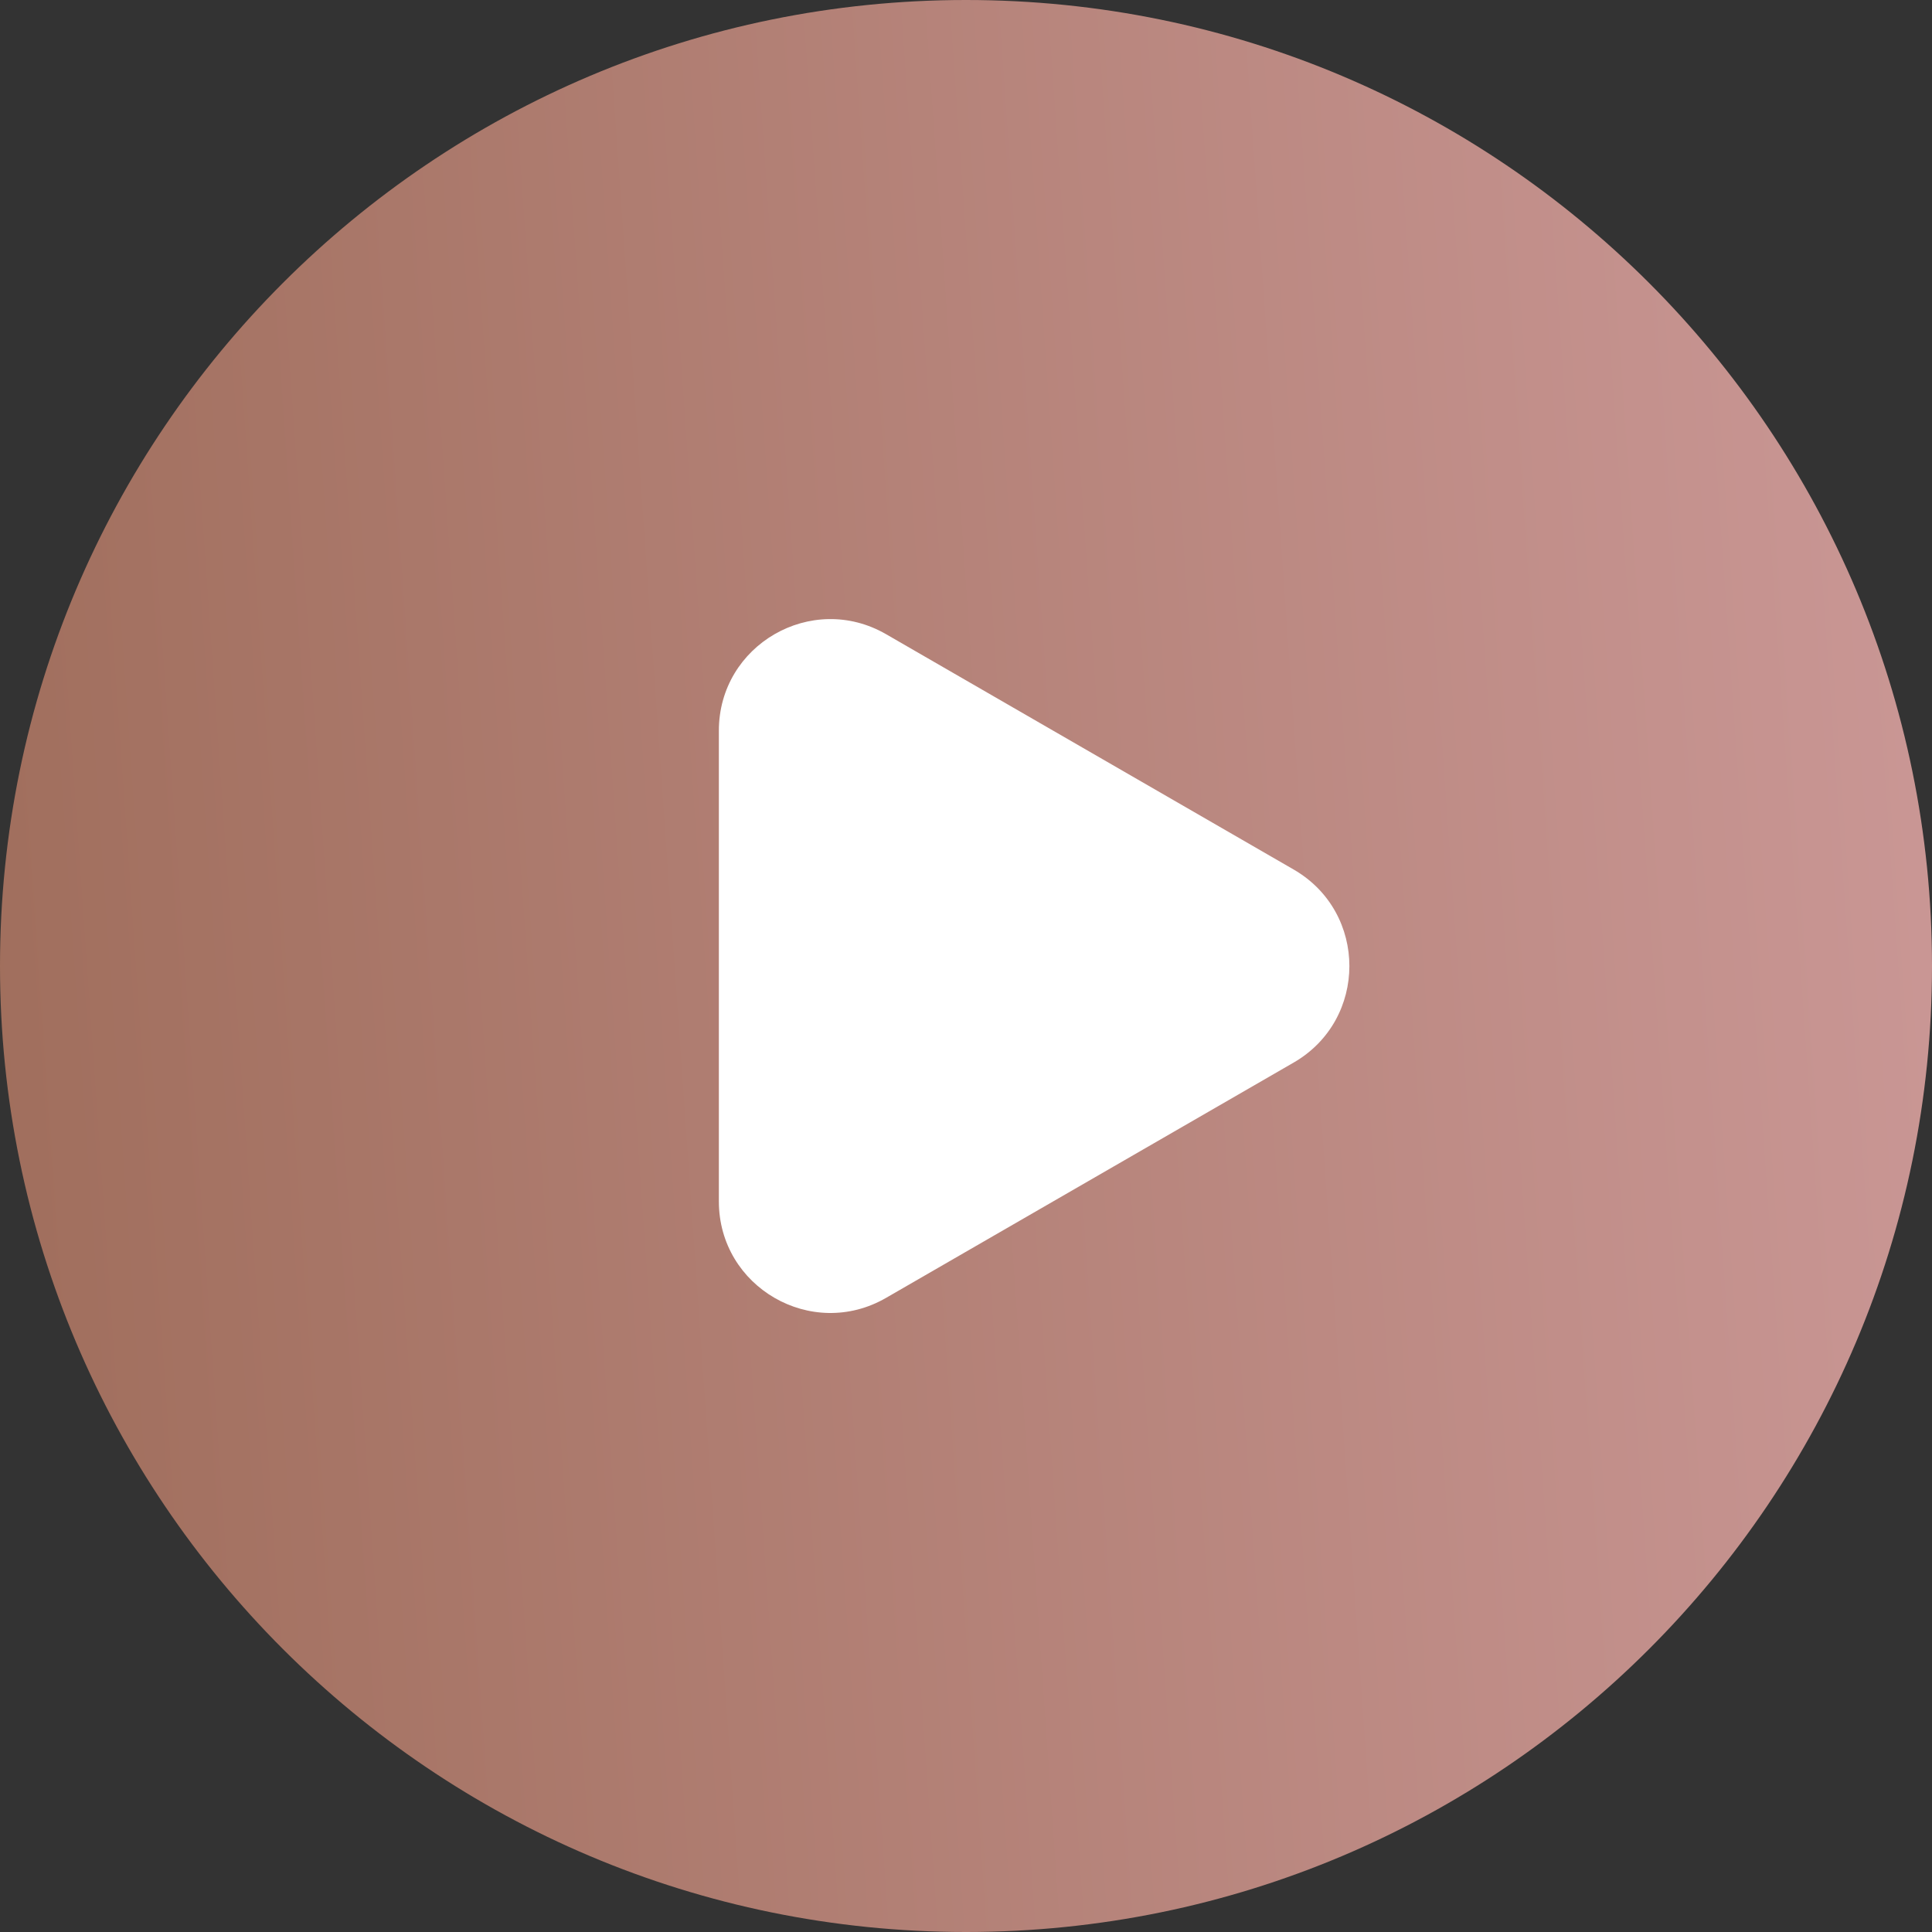 <?xml version="1.0" encoding="UTF-8"?> <svg xmlns="http://www.w3.org/2000/svg" width="60" height="60" viewBox="0 0 60 60" fill="none"><rect x="0" y="0" width="60" height="60" fill="#333333" stroke="none"/> <path fill-rule="evenodd" clip-rule="evenodd" d="M30 60C46.569 60 60 46.569 60 30C60 13.431 46.569 0 30 0C13.431 0 0 13.431 0 30C0 46.569 13.431 60 30 60ZM25.246 29.761C25.246 25.509 29.94 22.933 33.526 25.216C36.853 27.333 36.853 32.189 33.526 34.306C29.94 36.589 25.246 34.012 25.246 29.761Z" fill="url(#paint0_linear_835_256)"></path> <path d="M40.176 27.004C42.483 28.336 42.483 31.666 40.176 32.999L27.517 40.307C25.209 41.64 22.325 39.974 22.325 37.31L22.325 22.692C22.325 20.028 25.209 18.363 27.517 19.695L40.176 27.004Z" fill="white"></path> <defs> <linearGradient id="paint0_linear_835_256" x1="7.53645e-07" y1="67.466" x2="66.574" y2="62.806" gradientUnits="userSpaceOnUse"> <stop stop-color="#9F6D5B"></stop> <stop offset="1" stop-color="#CC9998"></stop> </linearGradient> </defs> </svg> 